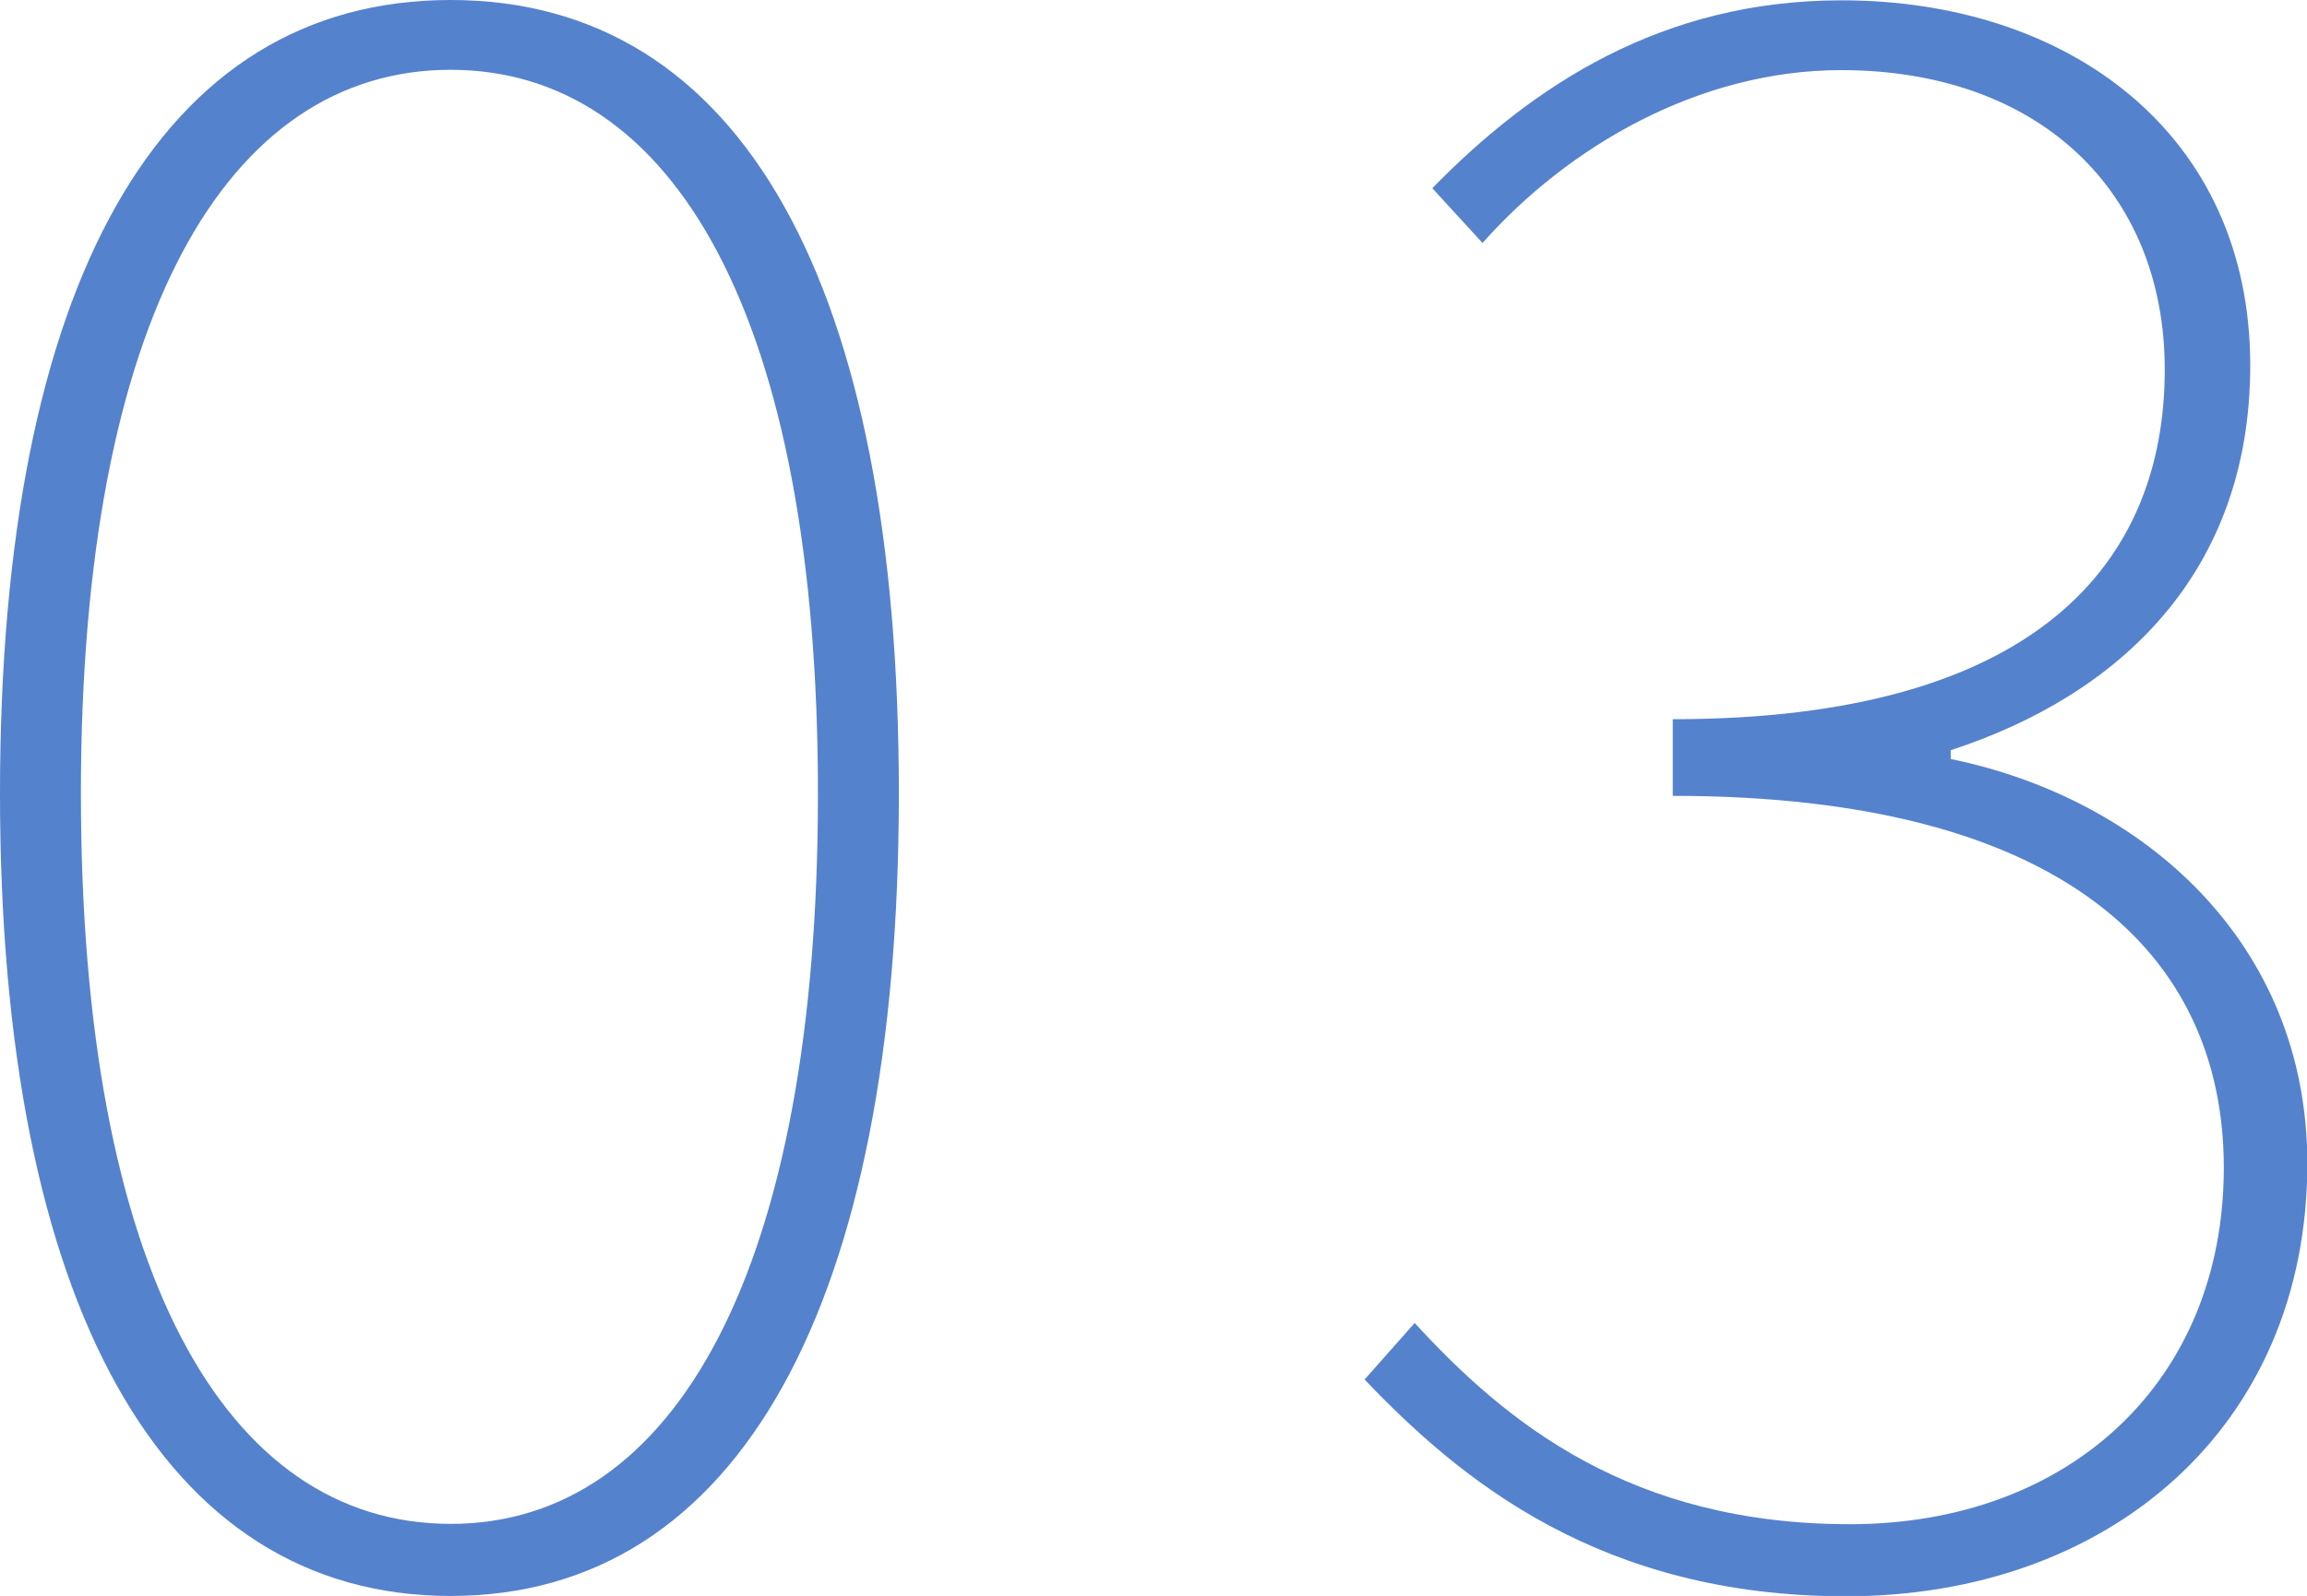 <?xml version="1.0" encoding="UTF-8"?><svg id="_レイヤー_2" xmlns="http://www.w3.org/2000/svg" width="70.71" height="48.93" viewBox="0 0 70.71 48.93"><g id="_レイヤー_1-2"><path d="M0,24.33C0,8.71,4.89,0,13.81,0s13.74,8.71,13.74,24.33-4.89,24.6-13.74,24.6S0,39.95,0,24.33ZM25.07,24.33c0-14.61-4.42-22.19-11.26-22.19S2.48,9.72,2.48,24.33s4.42,22.39,11.33,22.39,11.26-7.84,11.26-22.39Z" fill="#5582cd" stroke-width="0"/><path d="M41.82,42.3l1.54-1.74c2.82,3.08,6.64,6.17,13.34,6.17s11.46-4.36,11.46-10.93-4.96-11.4-16.89-11.4v-2.35c11.19,0,15.08-4.83,15.08-10.72,0-5.5-3.89-9.18-9.92-9.18-4.36,0-8.38,2.35-10.99,5.3l-1.54-1.68c3.08-3.15,7.04-5.76,12.54-5.76,6.97,0,12.53,4.09,12.53,11.19,0,6.37-4.02,10.12-9.18,11.8v.27c5.9,1.21,10.93,5.63,10.93,12.4,0,8.11-6.1,13.27-14.14,13.27-7.51,0-11.8-3.55-14.75-6.64Z" fill="#5582cd" stroke-width="0"/></g></svg>